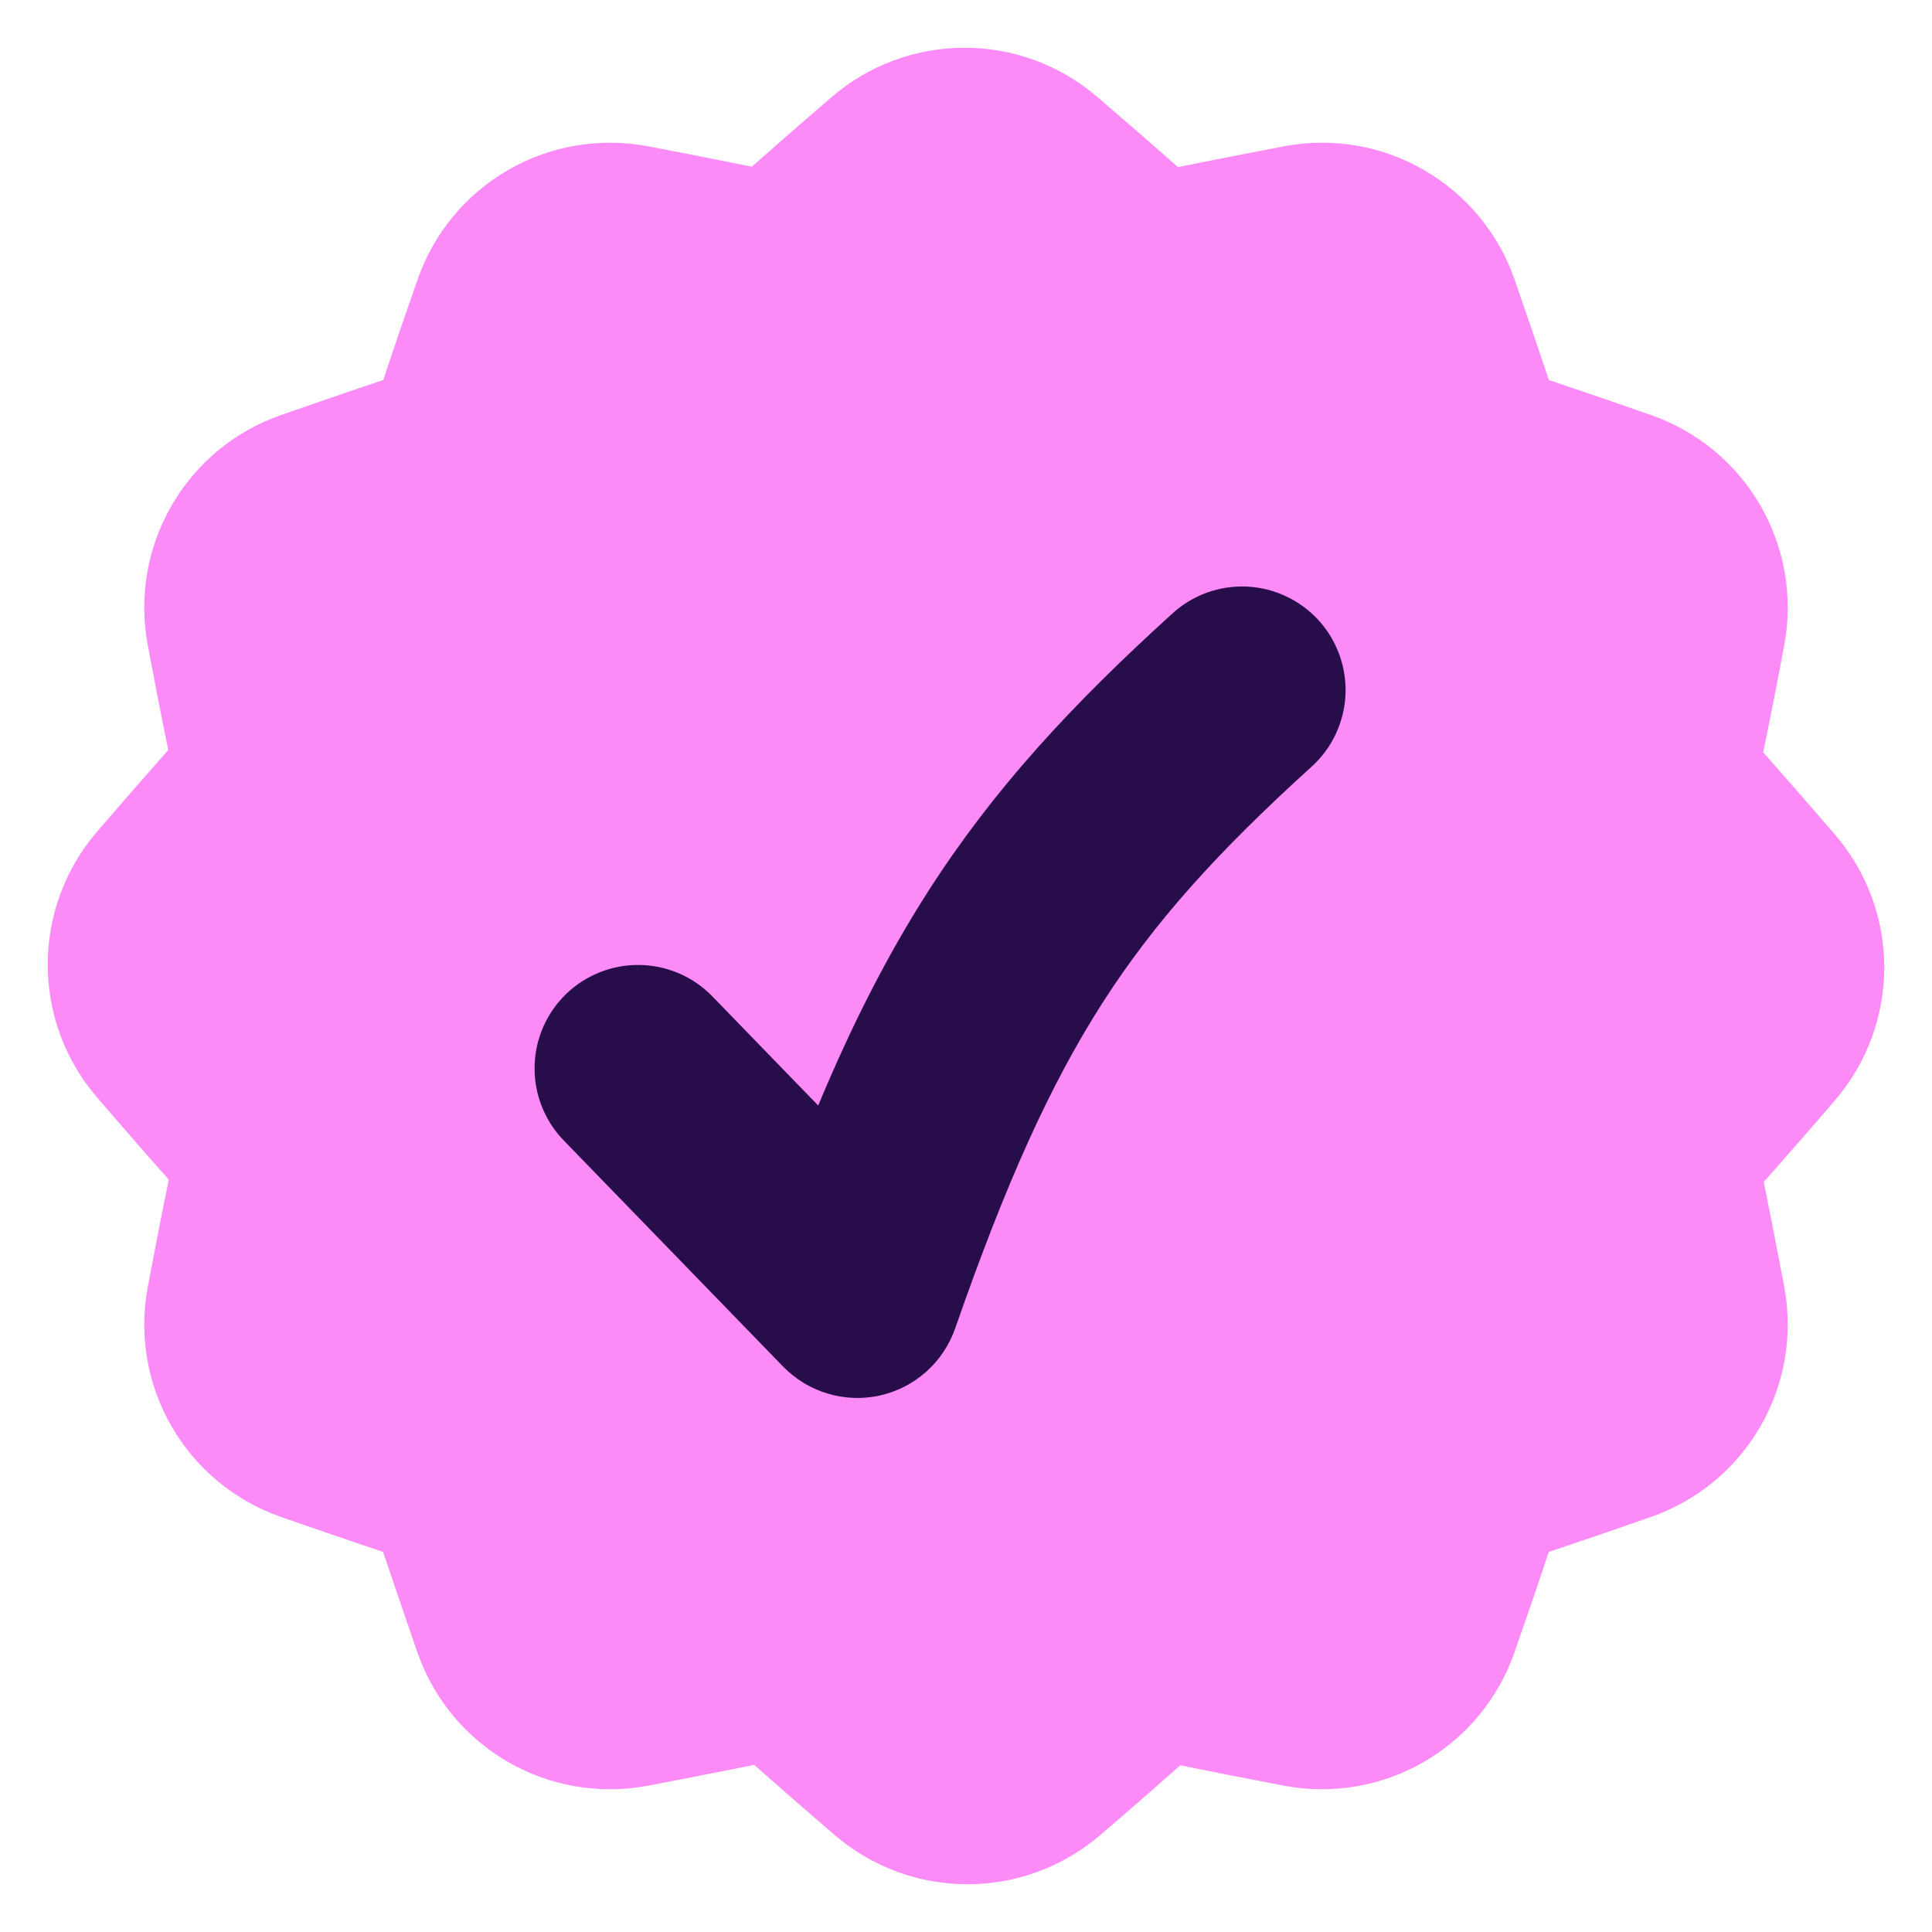 <svg width="24" height="24" viewBox="0 0 24 24" fill="none" xmlns="http://www.w3.org/2000/svg">
<g clip-path="url(#clip0_1020_11376)">
<path fill-rule="evenodd" clip-rule="evenodd" d="M13.632 1.205C13.173 0.81 12.588 0.593 11.982 0.593C11.377 0.593 10.791 0.81 10.332 1.205C9.999 1.491 9.668 1.78 9.339 2.071C8.911 1.985 8.481 1.899 8.047 1.817C7.452 1.705 6.836 1.809 6.312 2.112C5.787 2.415 5.389 2.896 5.189 3.468C5.042 3.888 4.898 4.306 4.761 4.721C4.335 4.863 3.912 5.009 3.485 5.158C2.914 5.358 2.433 5.757 2.131 6.281C1.828 6.806 1.724 7.421 1.836 8.016C1.918 8.453 2.002 8.887 2.09 9.317C1.795 9.651 1.5 9.989 1.205 10.332C0.81 10.791 0.593 11.376 0.593 11.982C0.593 12.587 0.81 13.173 1.205 13.632C1.502 13.978 1.798 14.318 2.097 14.654C2.006 15.096 1.92 15.54 1.836 15.984C1.724 16.579 1.828 17.194 2.131 17.718C2.433 18.243 2.914 18.641 3.485 18.842C3.912 18.991 4.335 19.136 4.759 19.279C4.899 19.695 5.042 20.112 5.187 20.532C5.602 21.715 6.816 22.414 8.047 22.183C8.491 22.099 8.931 22.011 9.369 21.924C9.698 22.215 10.03 22.505 10.368 22.795C10.827 23.19 11.412 23.407 12.018 23.407C12.623 23.407 13.209 23.19 13.668 22.795L13.109 22.145L13.668 22.796C14.002 22.51 14.333 22.221 14.662 21.929C15.089 22.016 15.519 22.1 15.953 22.183C16.548 22.295 17.164 22.19 17.688 21.887C18.212 21.584 18.611 21.104 18.811 20.532C18.958 20.112 19.102 19.695 19.239 19.279C19.665 19.136 20.088 18.991 20.515 18.842C21.086 18.641 21.567 18.243 21.869 17.718C22.172 17.194 22.276 16.579 22.164 15.984C22.082 15.55 21.998 15.116 21.91 14.683C22.205 14.348 22.502 14.011 22.795 13.668C23.19 13.209 23.407 12.623 23.407 12.018C23.407 11.412 23.19 10.827 22.795 10.368C22.5 10.025 22.203 9.685 21.903 9.346C21.994 8.904 22.081 8.46 22.164 8.016C22.276 7.421 22.172 6.806 21.869 6.281C21.567 5.757 21.086 5.358 20.515 5.158C20.091 5.009 19.667 4.864 19.241 4.721C19.101 4.302 18.958 3.885 18.813 3.468C18.613 2.896 18.214 2.415 17.689 2.112C17.165 1.809 16.549 1.704 15.953 1.817C15.509 1.901 15.069 1.988 14.633 2.076C14.302 1.783 13.968 1.493 13.632 1.205Z" fill="#FC8BF8"/>
<path fill-rule="evenodd" clip-rule="evenodd" d="M16.382 7.707C16.495 7.832 16.583 7.979 16.64 8.138C16.697 8.297 16.722 8.466 16.714 8.634C16.706 8.803 16.664 8.969 16.592 9.121C16.52 9.274 16.418 9.411 16.293 9.524C15.13 10.579 14.343 11.448 13.695 12.459C13.041 13.481 12.492 14.702 11.865 16.503C11.792 16.711 11.668 16.896 11.504 17.042C11.34 17.187 11.142 17.289 10.927 17.336C10.713 17.383 10.49 17.375 10.28 17.311C10.07 17.248 9.88 17.132 9.727 16.975L6.996 14.16C6.762 13.915 6.634 13.586 6.641 13.247C6.647 12.908 6.788 12.585 7.031 12.349C7.275 12.113 7.602 11.983 7.941 11.987C8.28 11.991 8.604 12.128 8.842 12.37L10.164 13.733C10.582 12.73 11.021 11.868 11.53 11.072C12.343 9.804 13.305 8.763 14.565 7.62C14.69 7.506 14.836 7.418 14.995 7.361C15.154 7.304 15.322 7.279 15.491 7.287C15.66 7.295 15.826 7.336 15.978 7.409C16.131 7.481 16.268 7.582 16.382 7.707Z" fill="#270D4A"/>
</g>
<defs>
<clipPath id="clip0_1020_11376">
<rect width="24" height="24" fill="white"/>
</clipPath>
</defs>
</svg>
